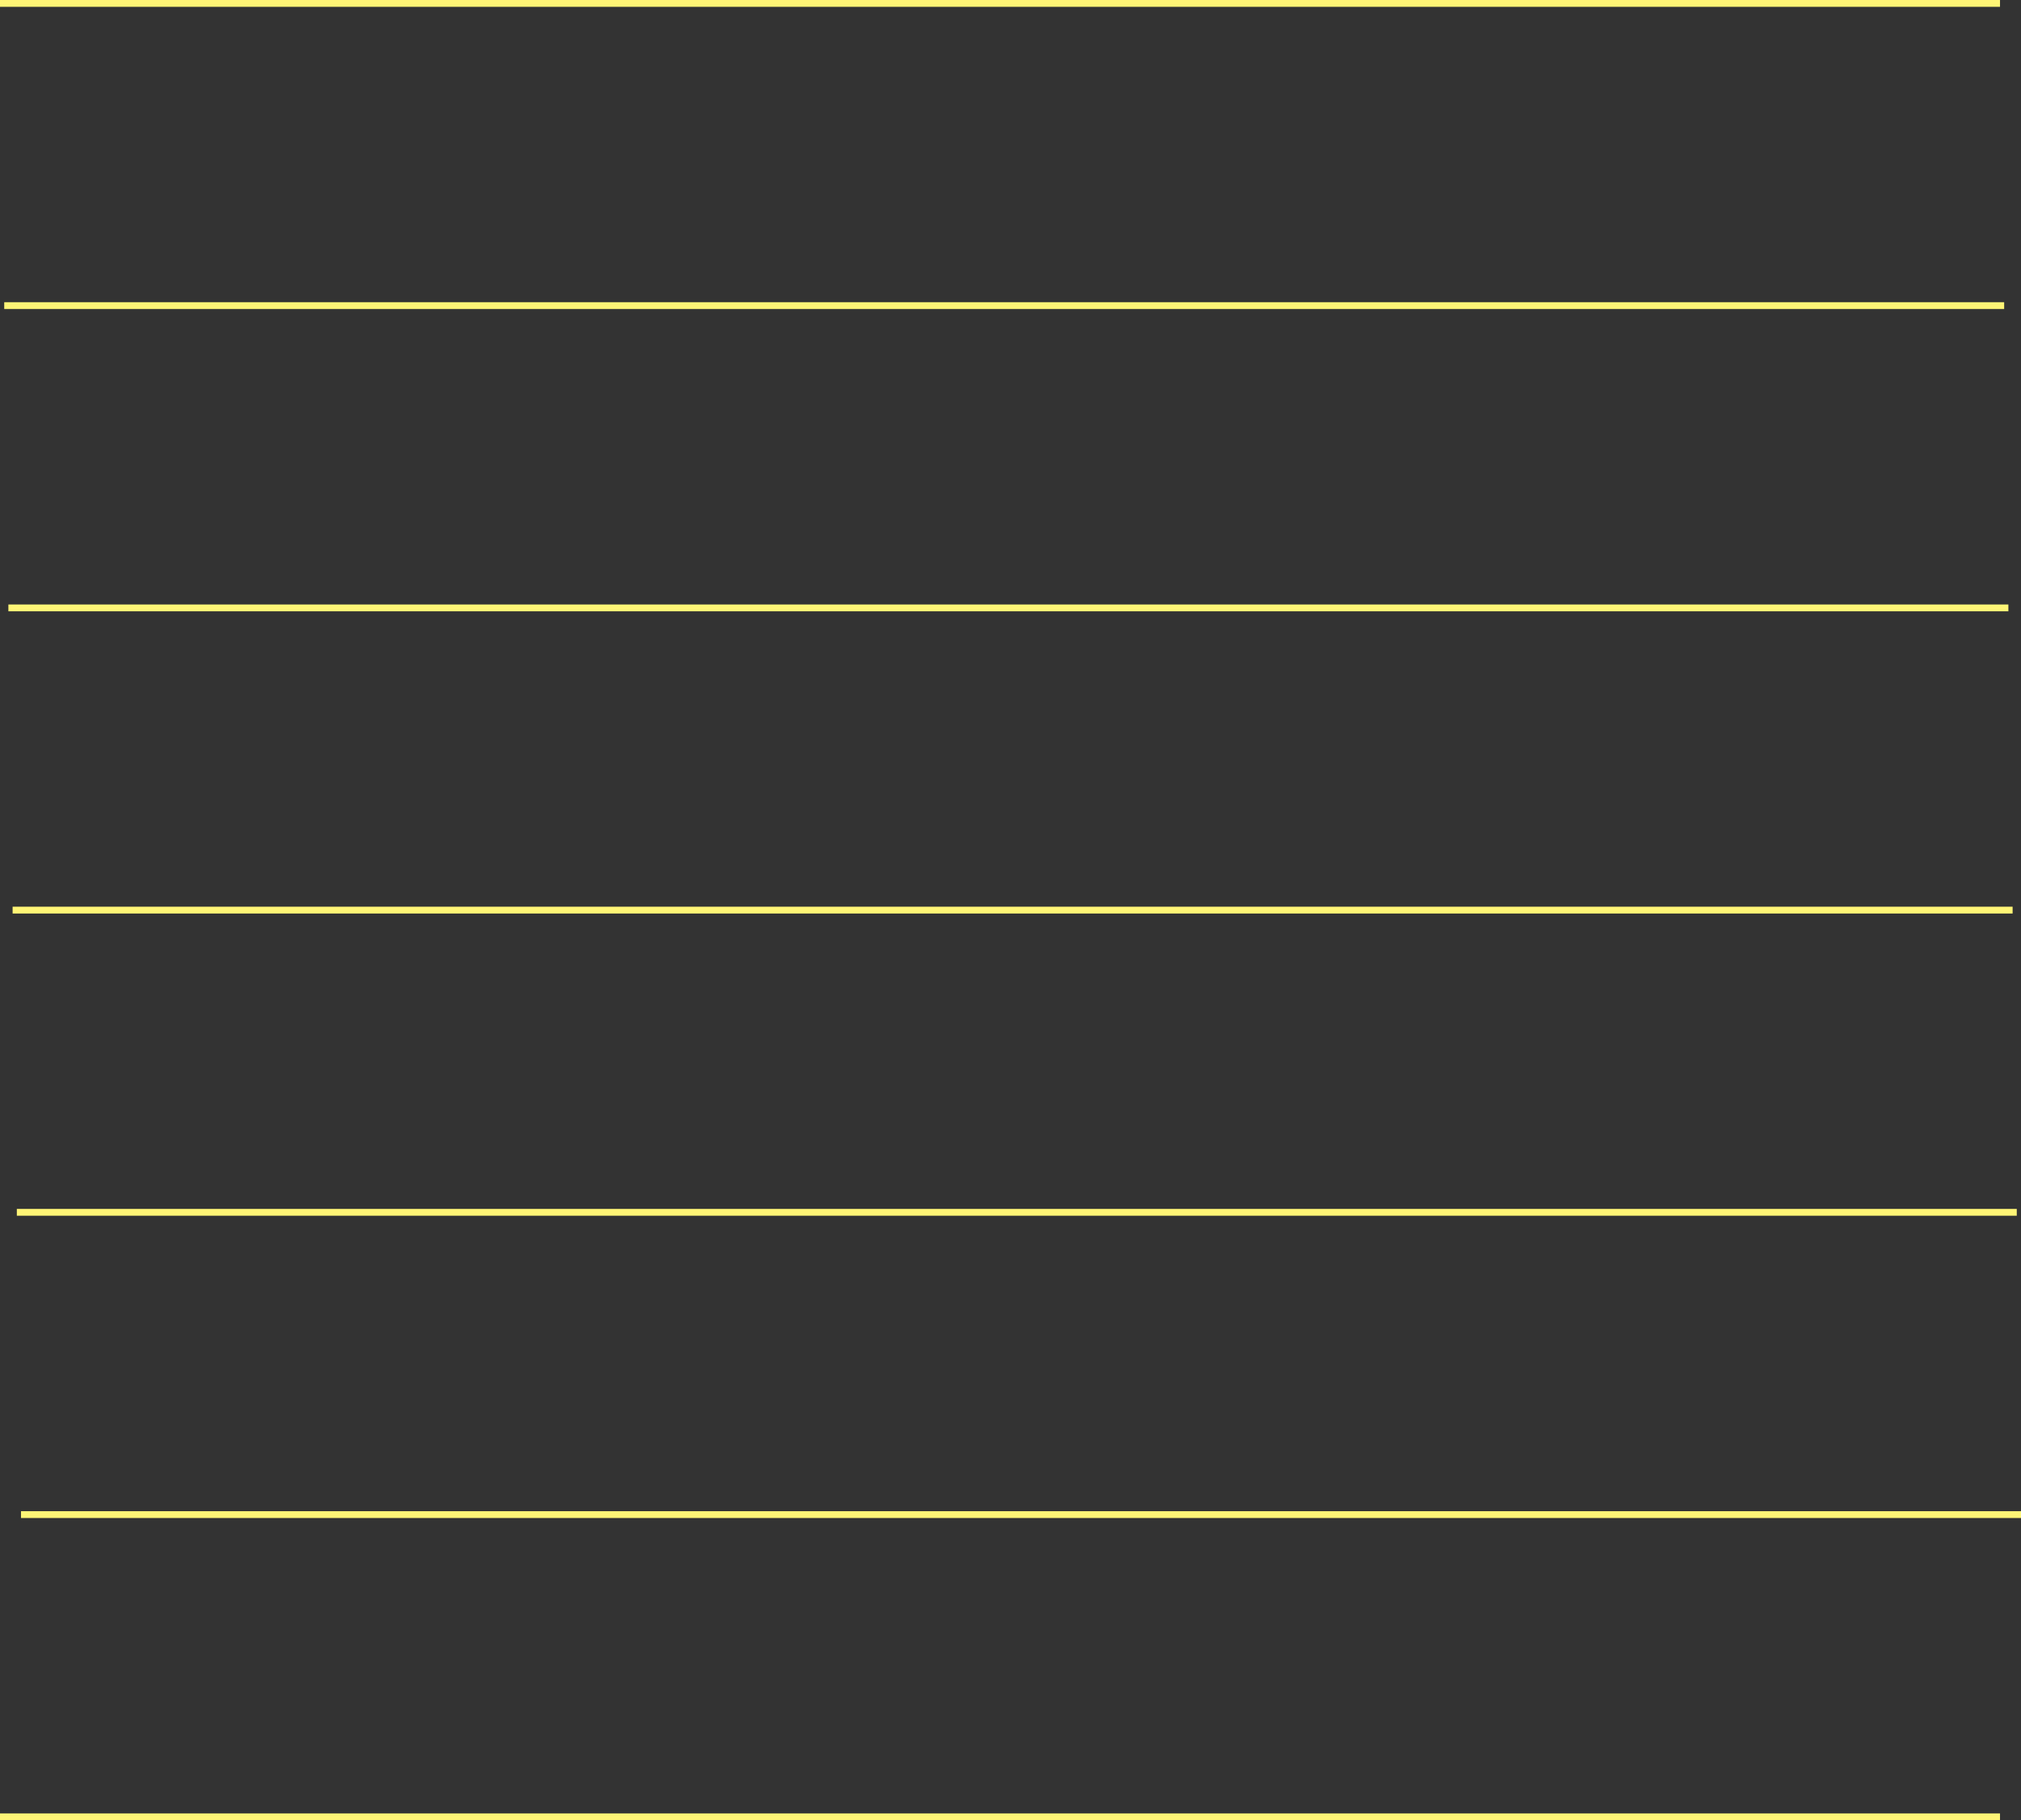 <svg id="Layer_1" data-name="Layer 1" xmlns="http://www.w3.org/2000/svg" width="296.5" height="267" viewBox="0 0 296.5 267">
  <rect x="0" y="0" width="296.5" height="267" fill="#333333" stroke="none"/>
  <defs>
    <style>
      .cls-1 {
        fill: none;
        stroke: #fff576;
        stroke-miterlimit: 10;
      }
    </style>
  </defs>
  <title>SEPARATEUR_MENU_FC</title>
  <line class="cls-1" x1="293.42" y1="266.5" y2="266.5"/>
  <line class="cls-1" y1="0.5" x2="293.42" y2="0.5"/>
  <line class="cls-1" x1="0.62" y1="44.83" x2="294.03" y2="44.83"/>
  <line class="cls-1" x1="1.23" y1="89.17" x2="294.65" y2="89.17"/>
  <line class="cls-1" x1="1.85" y1="133.5" x2="295.27" y2="133.5"/>
  <line class="cls-1" x1="2.47" y1="177.83" x2="295.88" y2="177.83"/>
  <line class="cls-1" x1="3.08" y1="222.17" x2="296.5" y2="222.17"/>
</svg>
